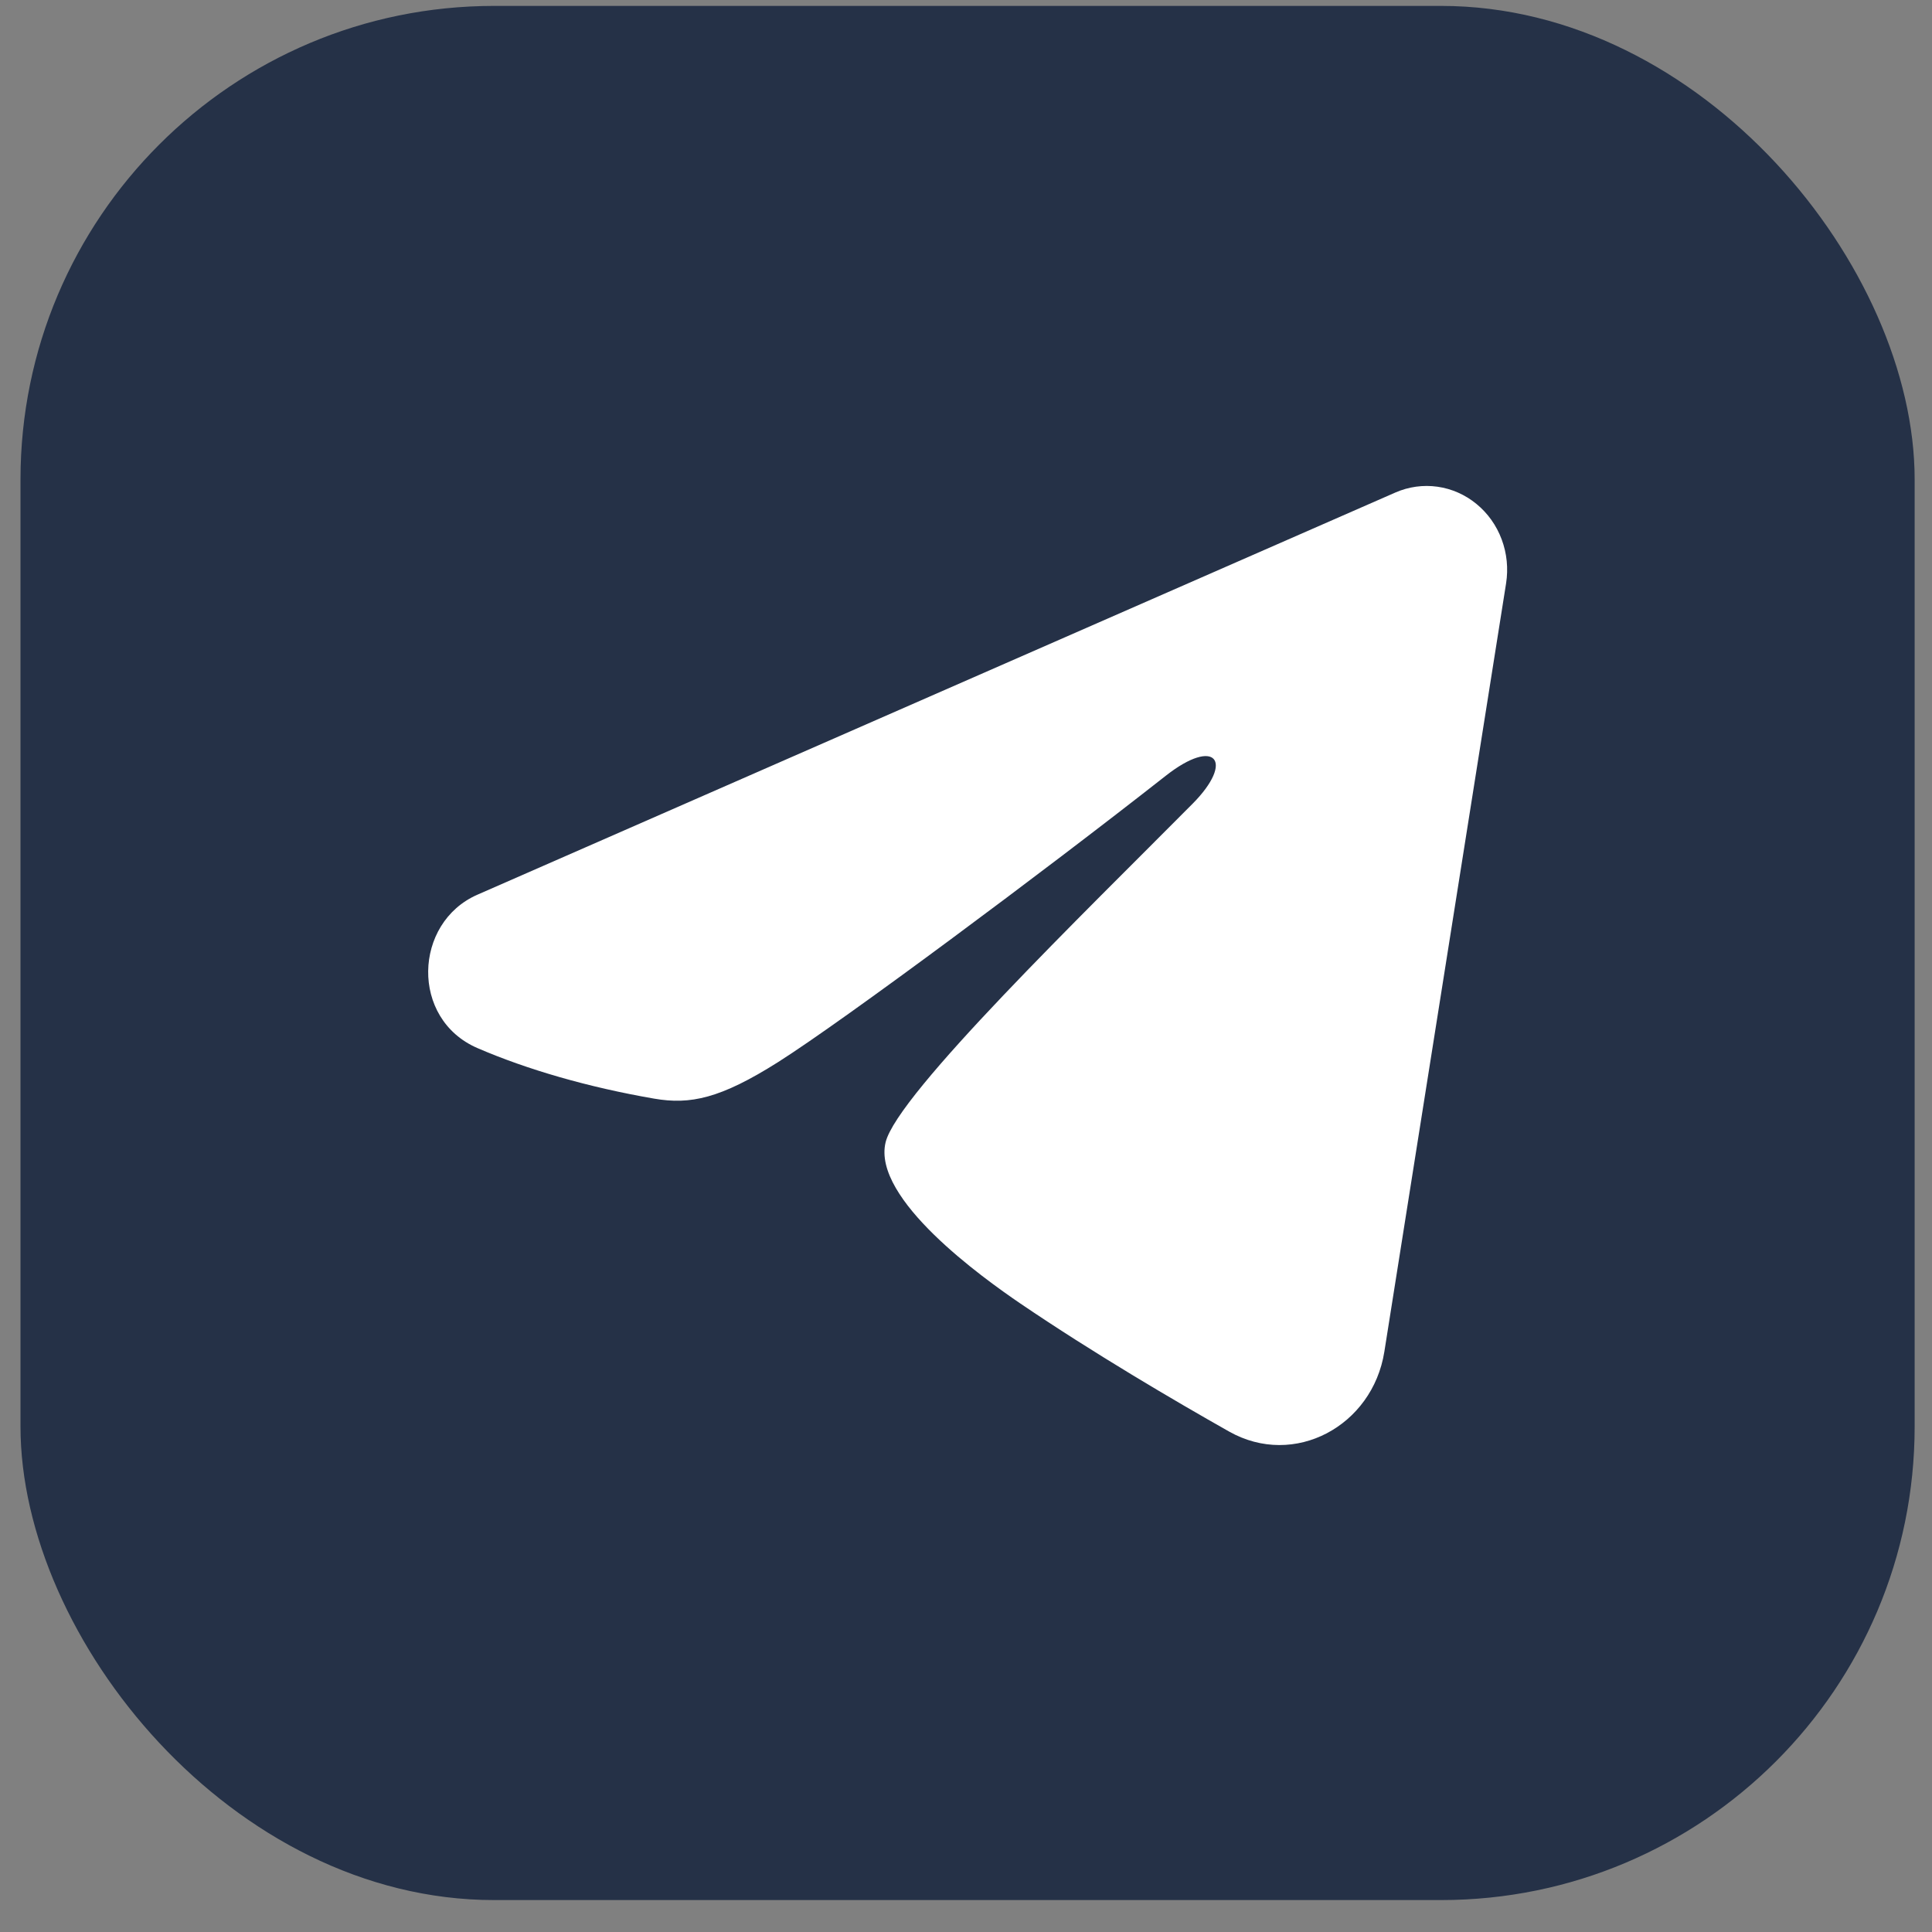 <?xml version="1.0" encoding="UTF-8"?> <svg xmlns="http://www.w3.org/2000/svg" width="51" height="51" viewBox="0 0 51 51" fill="none"><rect x="0" y="0" width="51" height="51" fill="#808080" stroke="none"/><rect x="0.541" y="0.156" width="50.001" height="50.001" rx="12.5" fill="#253147"></rect><path fill-rule="evenodd" clip-rule="evenodd" d="M36.835 13.001C37.185 12.848 37.568 12.795 37.945 12.848C38.321 12.901 38.677 13.058 38.975 13.303C39.274 13.548 39.504 13.871 39.641 14.24C39.779 14.609 39.818 15.009 39.757 15.399L36.543 35.684C36.231 37.641 34.168 38.763 32.443 37.788C31 36.973 28.858 35.716 26.93 34.406C25.967 33.749 23.015 31.648 23.378 30.153C23.69 28.875 28.649 24.071 31.484 21.214C32.596 20.092 32.089 19.445 30.775 20.477C27.513 23.04 22.275 26.937 20.544 28.034C19.016 29.001 18.22 29.166 17.267 29.001C15.53 28.701 13.919 28.235 12.604 27.667C10.826 26.9 10.913 24.358 12.602 23.618L36.835 13.001Z" fill="white"></path></svg> 